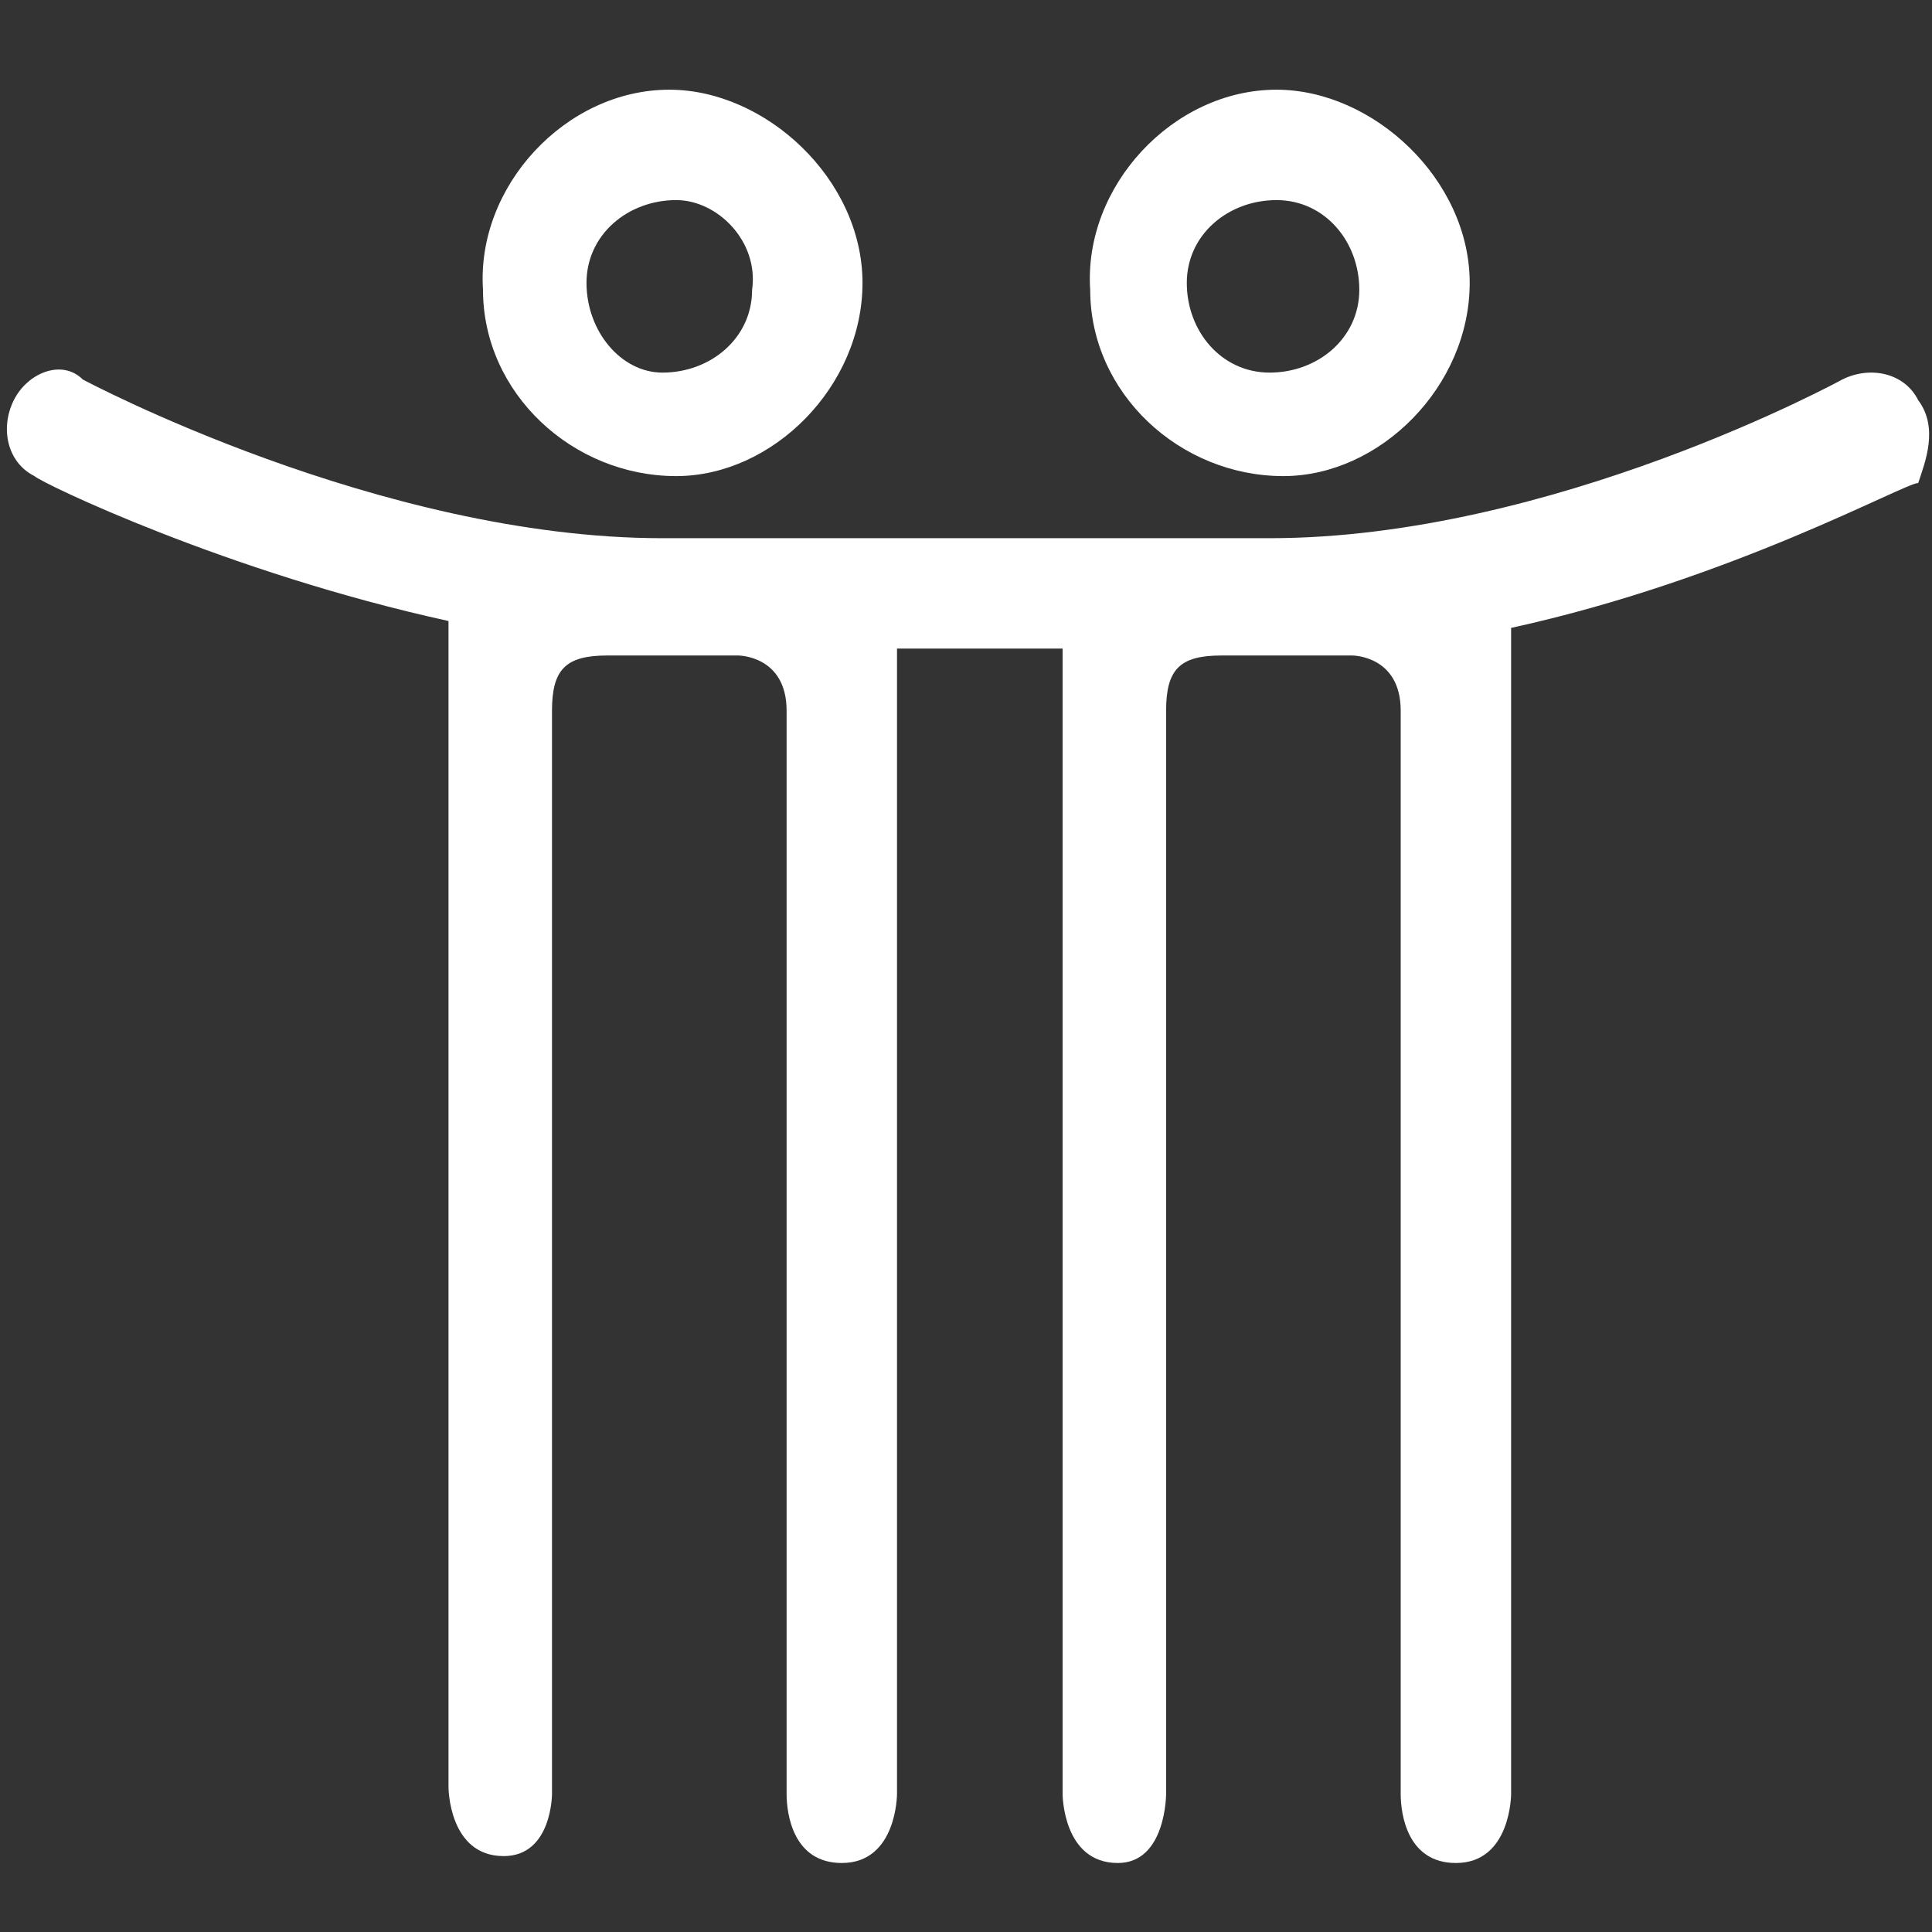 <?xml version="1.0" encoding="UTF-8"?>
<svg xmlns="http://www.w3.org/2000/svg" xmlns:xlink="http://www.w3.org/1999/xlink" version="1.1" id="Ebene_1" x="0px" y="0px" viewBox="0 0 28 28" style="enable-background:new 0 0 28 28;" xml:space="preserve">
<rect x="0" y="0" width="28" height="28" fill="#333333" stroke="none"/>
<style type="text/css">
	.st0{fill:#FFFFFF;}
</style>
<g>
	<path class="st0" d="M10.9,4.2c0,0.7-0.6,1.2-1.3,1.2C9,5.4,8.5,4.8,8.5,4.1c0-0.7,0.6-1.2,1.3-1.2C10.4,2.9,11,3.5,10.9,4.2    M12.5,4.1c0-1.5-1.4-2.8-2.8-2.8c-1.5,0-2.8,1.4-2.7,2.9c0,1.5,1.3,2.7,2.8,2.7C11.2,6.9,12.5,5.6,12.5,4.1 M19.7,4.2   c0,0.7-0.6,1.2-1.3,1.2c-0.7,0-1.2-0.6-1.2-1.3c0-0.7,0.6-1.2,1.3-1.2C19.2,2.9,19.7,3.5,19.7,4.2 M21.3,4.1c0-1.5-1.4-2.8-2.8-2.8   c-1.5,0-2.8,1.4-2.7,2.9c0,1.5,1.3,2.7,2.8,2.7C20,6.9,21.3,5.6,21.3,4.1 M27.8,5.8c-0.2-0.4-0.7-0.5-1.1-0.3c0,0-4.2,2.3-8.3,2.3   c-0.1,0-0.1,0-0.2,0c-1.7,0-8.6,0-8.6,0c-4.1,0-8.4-2.3-8.4-2.3C0.9,5.2,0.4,5.4,0.2,5.8c-0.2,0.4-0.1,0.9,0.3,1.1   C0.6,7,3.3,8.3,6.5,9l0,16.9c0,0,0,1,0.8,1C8,26.9,8,26,8,26c0-1.6,0-15.7,0-15.7c0-0.6,0.2-0.8,0.8-0.8c0,0,1.9,0,1.9,0   s0.7,0,0.7,0.8c0,1.9,0,13.5,0,15.7c0,0.3,0.1,1,0.8,1c0.8,0,0.8-1,0.8-1c0-3.9,0-16.5,0-16.6c0.4,0,2.3,0,2.4,0l0,16.6   c0,0,0,1,0.8,1c0.7,0,0.7-1,0.7-1c0-1.6,0-15.7,0-15.7c0-0.6,0.2-0.8,0.8-0.8c0,0,1.9,0,1.9,0s0.7,0,0.7,0.8c0,1.9,0,13.5,0,15.7   c0,0.3,0.1,1,0.8,1c0.8,0,0.8-1,0.8-1c0-3.9,0-16.9,0-16.9c3.2-0.7,5.7-2.1,5.9-2.1C27.9,6.7,28.1,6.2,27.8,5.8"></path>
</g>
</svg>
